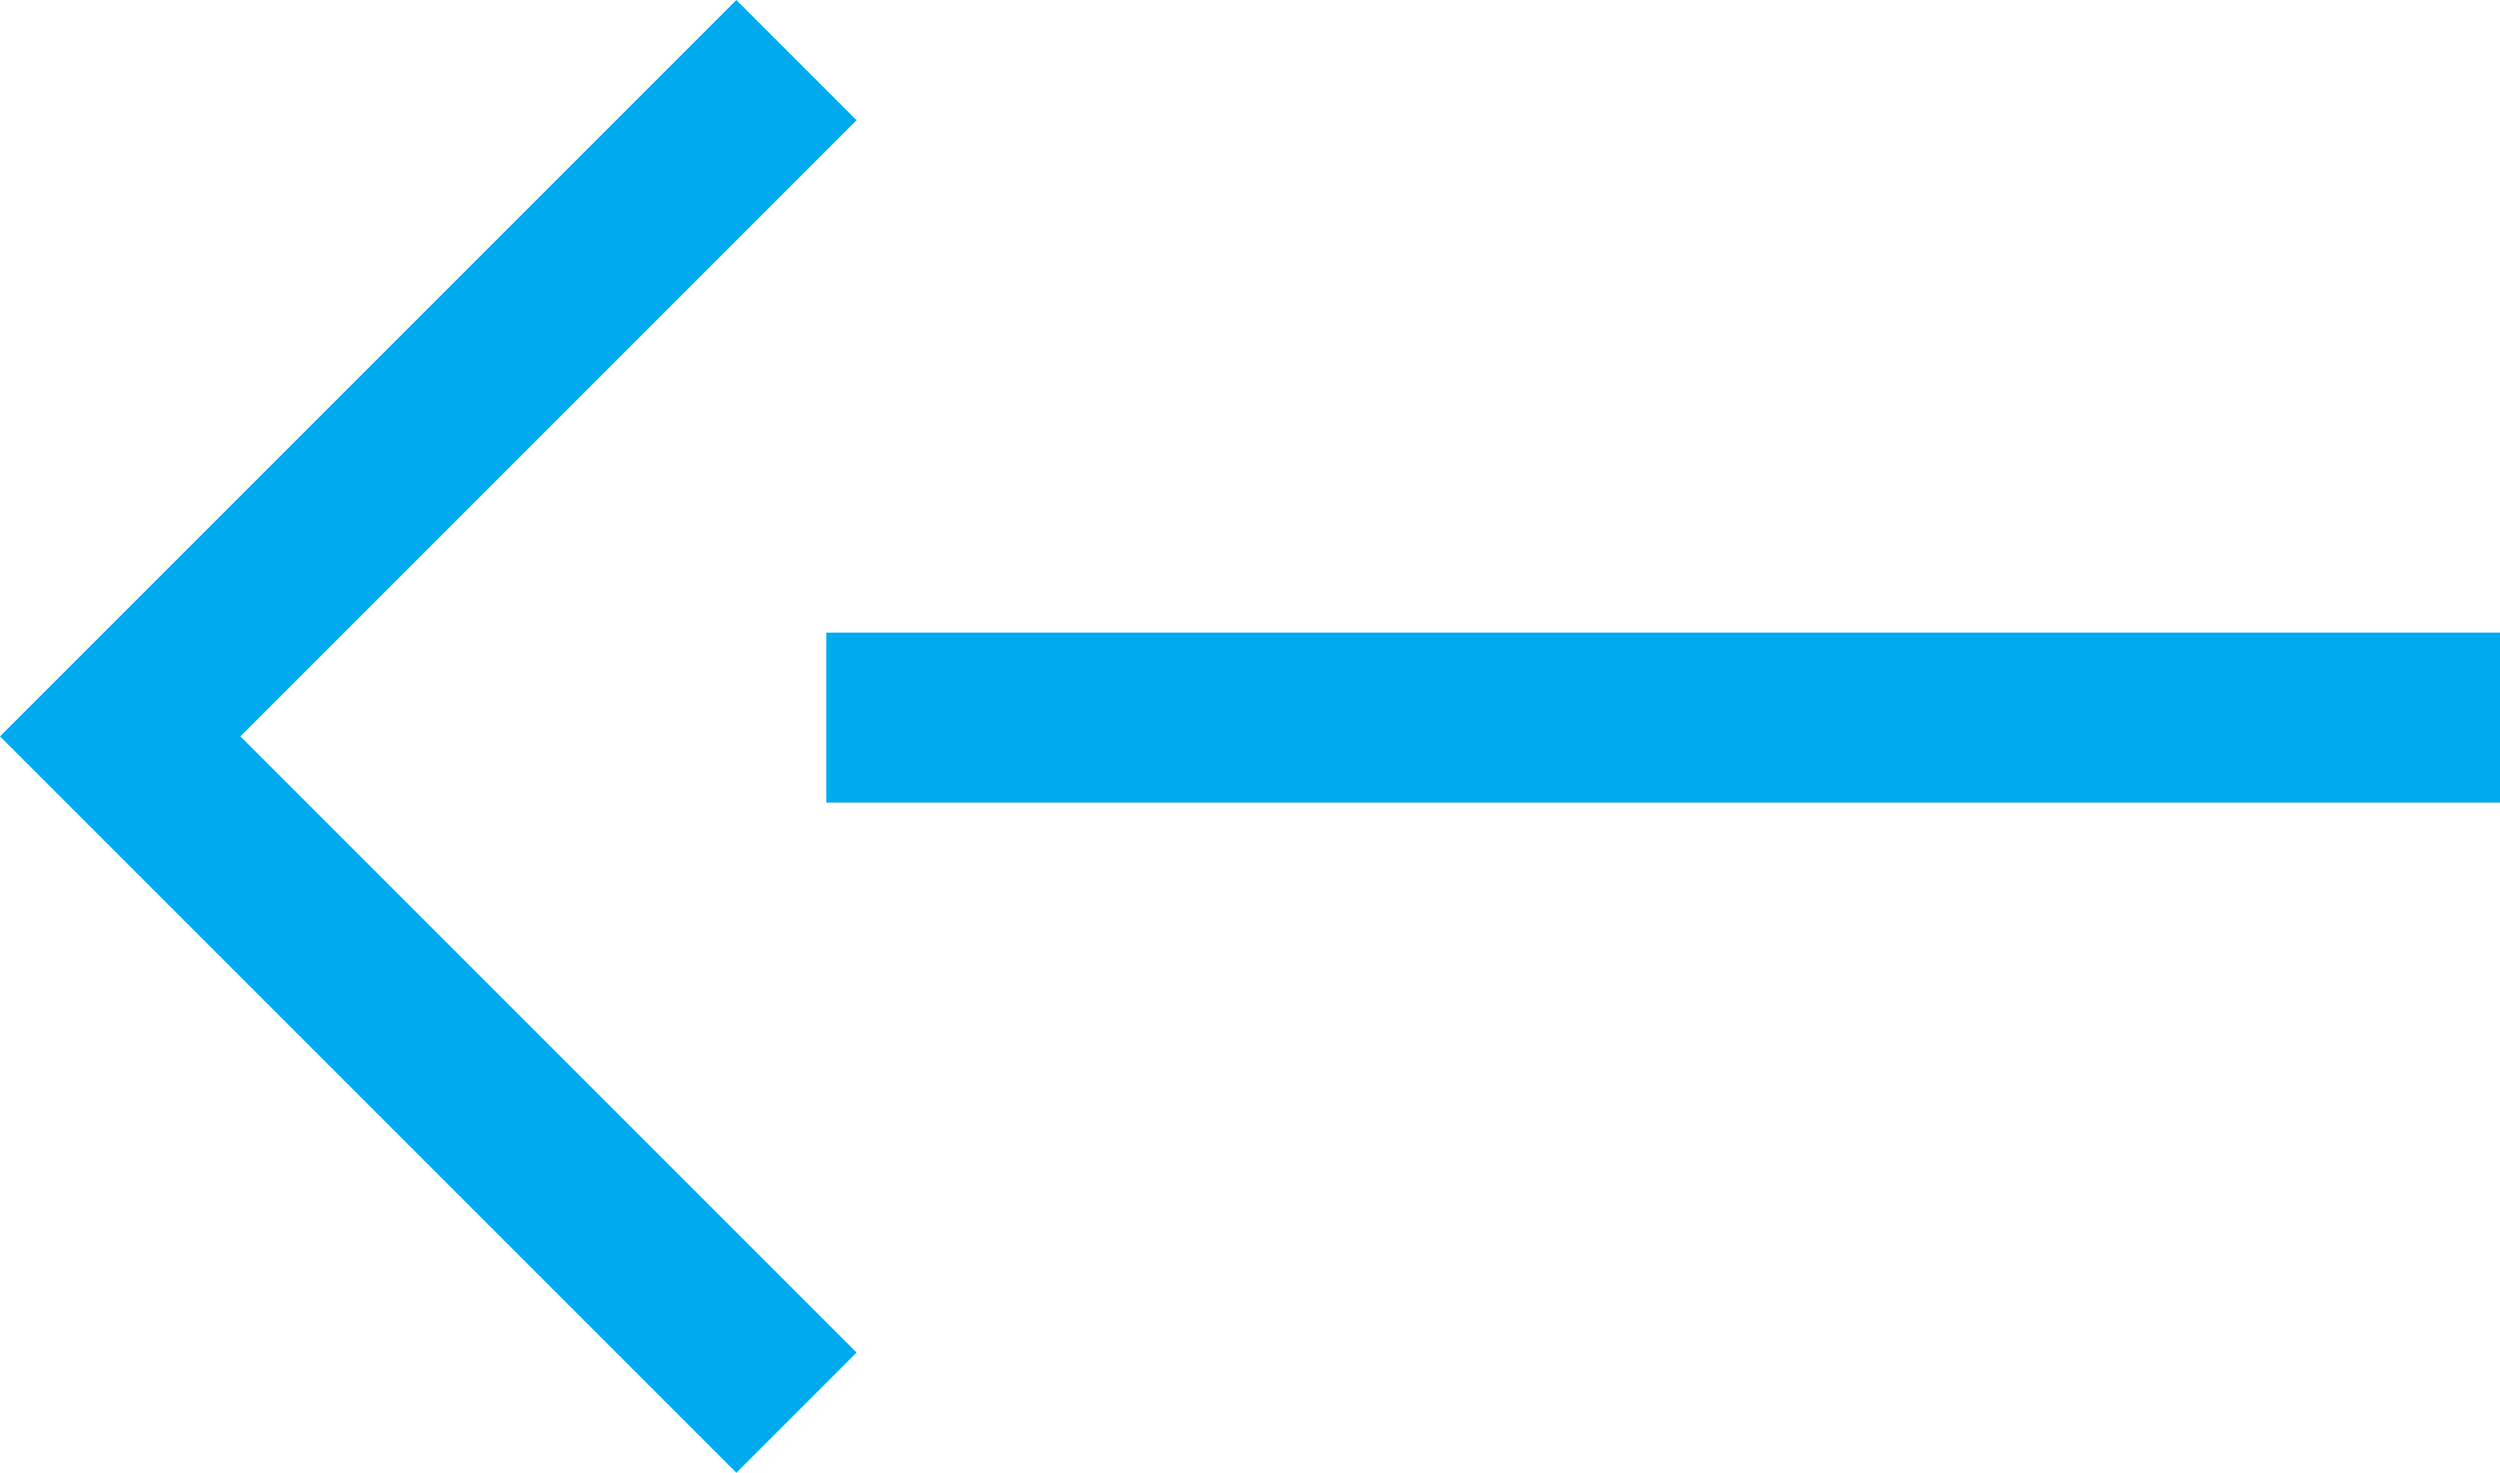 <svg xmlns="http://www.w3.org/2000/svg" width="29.414" height="17.328" viewBox="0 0 29.414 17.328">
  <g id="Group_59" data-name="Group 59" transform="translate(1.414 0.707)">
    <line id="Line_6" data-name="Line 6" x1="19.692" transform="translate(8.308 7.736)" fill="none" stroke="#0ae" stroke-width="2"/>
    <path id="Path_17" data-name="Path 17" d="M0,11.252H11.252V0" transform="translate(15.913 7.957) rotate(135)" fill="none" stroke="#0ae" stroke-width="2"/>
  </g>
</svg>

